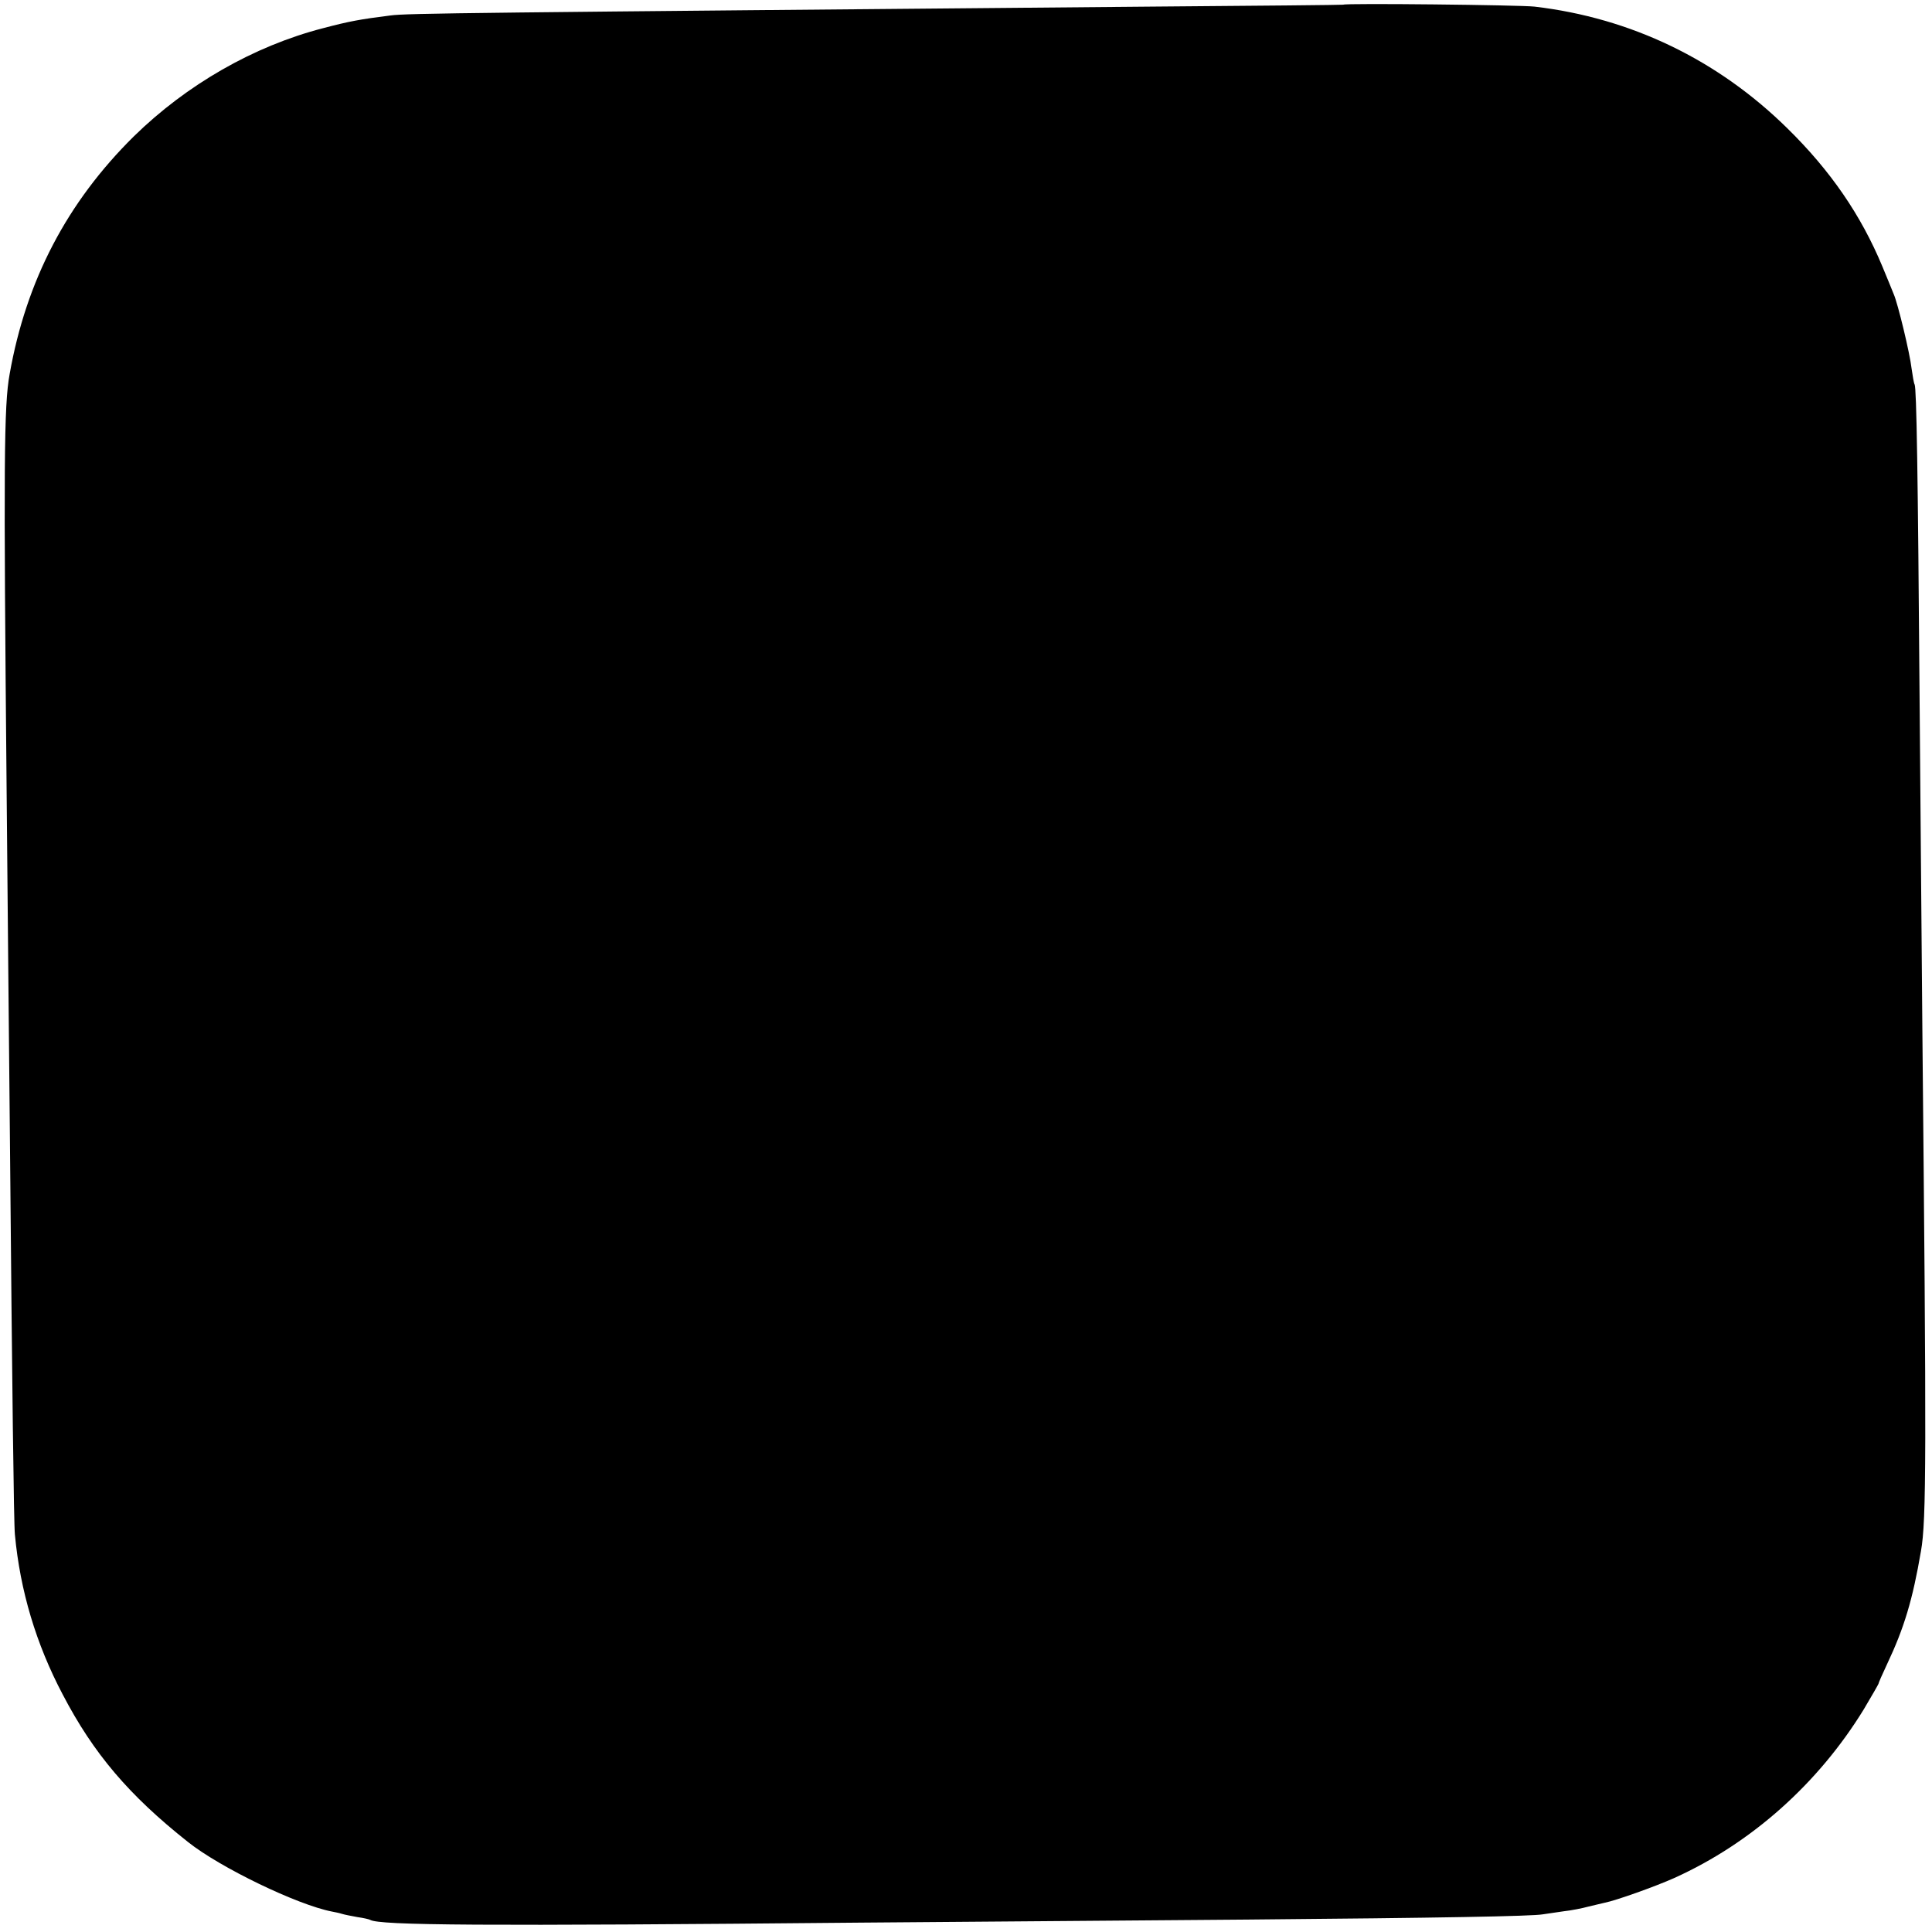 <?xml version="1.0" standalone="no"?>
<!DOCTYPE svg PUBLIC "-//W3C//DTD SVG 20010904//EN"
 "http://www.w3.org/TR/2001/REC-SVG-20010904/DTD/svg10.dtd">
<svg version="1.0" xmlns="http://www.w3.org/2000/svg"
 width="700pt" height="700pt" viewBox="0 0 700 700"
 preserveAspectRatio="xMidYMid meet">
<g transform="translate(0,700) scale(0.1,-0.1)"
fill="#000000" stroke="none">
<path d="M4867 6983 c-1 -1 -317 -4 -702 -7 -2472 -22 -2692 -24 -2750 -32
-111 -14 -149 -21 -244 -46 -252 -65 -495 -205 -686 -392 -242 -239 -390 -522
-450 -861 -21 -114 -22 -323 -11 -1510 3 -368 9 -938 12 -1265 8 -901 14
-1391 18 -1430 19 -204 77 -397 173 -579 112 -215 241 -366 453 -534 116 -93
398 -229 523 -253 10 -2 26 -5 35 -8 9 -3 35 -8 57 -12 22 -3 43 -8 46 -10 34
-20 399 -23 1784 -10 413 3 1040 8 1395 11 697 6 1031 12 1070 19 14 2 48 7
75 11 28 3 68 11 90 17 22 5 49 12 59 14 41 8 184 59 253 90 279 126 521 342
686 611 28 47 52 89 53 92 0 3 14 35 31 71 62 131 93 234 123 410 20 111 20
350 5 1900 -2 261 -7 799 -10 1195 -6 809 -11 1121 -18 1132 -3 5 -7 31 -11
58 -6 54 -50 237 -65 270 -4 11 -23 56 -41 100 -77 185 -187 346 -344 500
-253 249 -567 400 -916 441 -53 6 -688 13 -693 7z"/>
</g>
</svg>
